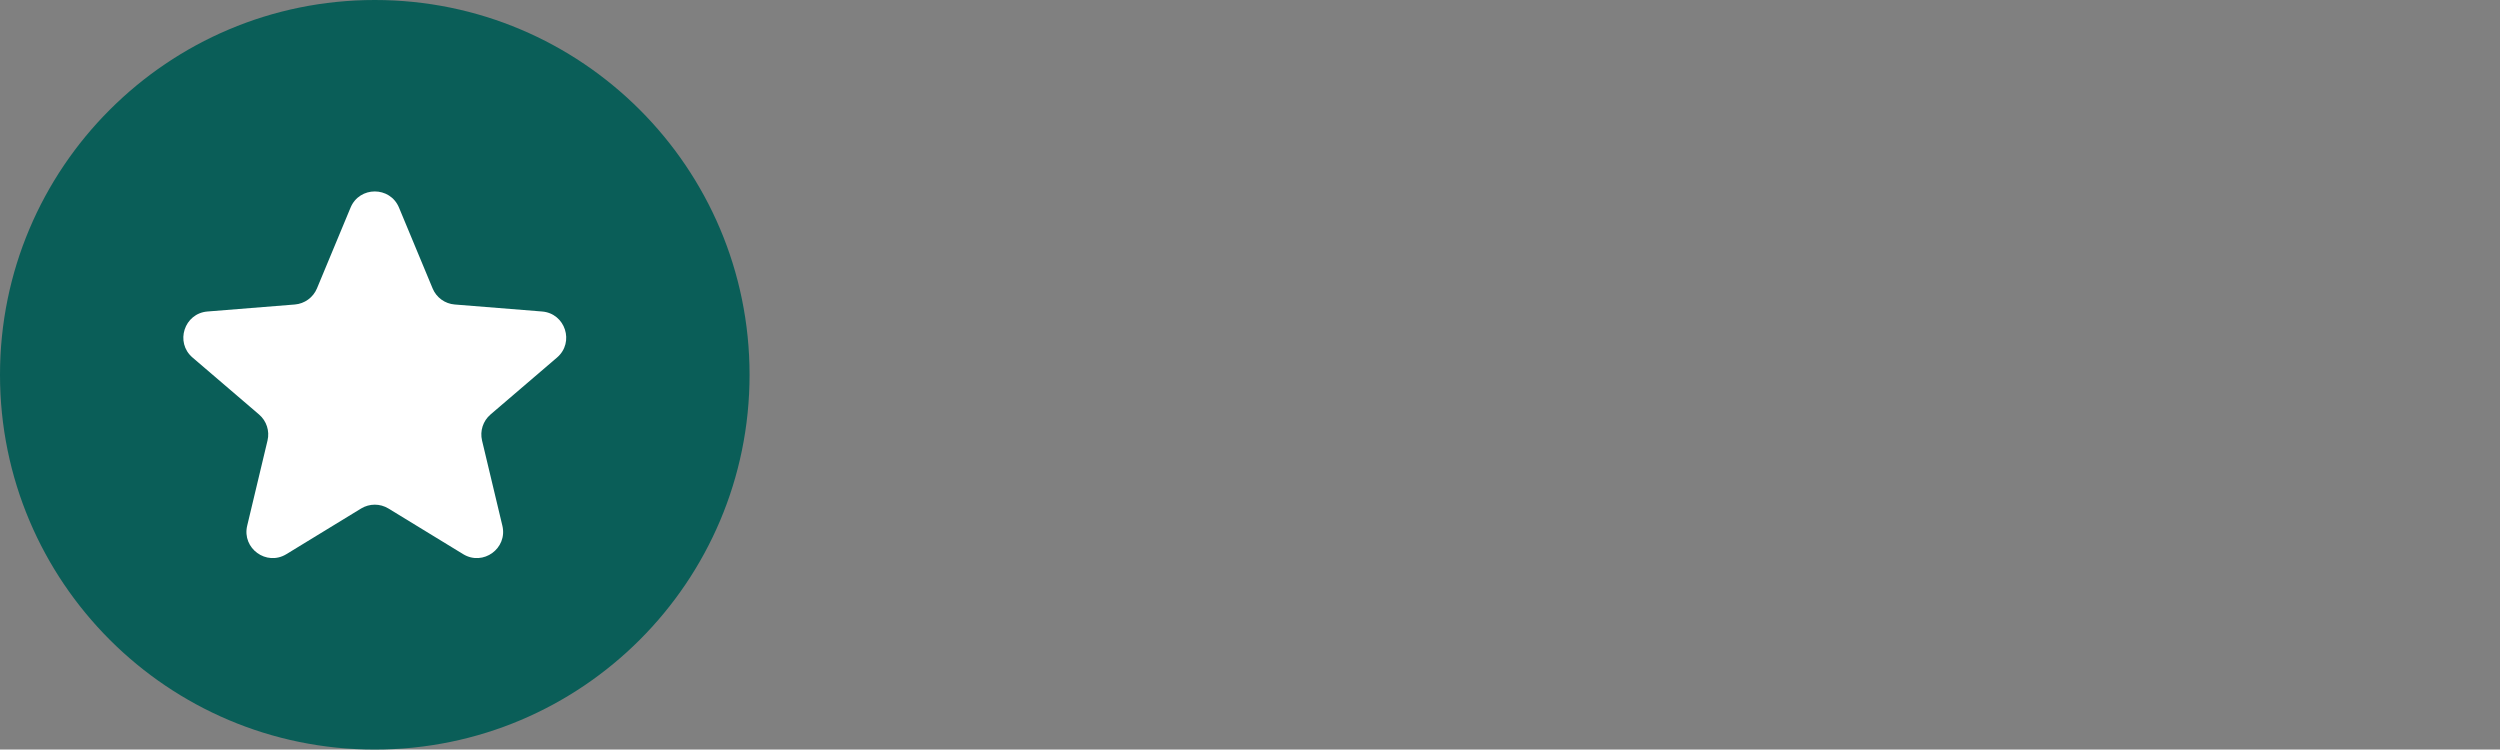 <svg width="567" height="170" viewBox="0 0 567 170" fill="none" xmlns="http://www.w3.org/2000/svg">
<rect x="0" y="0" width="567" height="170" fill="#808080" stroke="none"/>
<path d="M85 170C131.944 170 170 131.944 170 85C170 38.056 131.944 0 85 0C38.056 0 0 38.056 0 85C0 131.944 38.056 170 85 170Z" fill="#0A5E58"/>
<path d="M79.509 47.081C81.54 42.199 88.46 42.199 90.491 47.081L98.119 65.42C98.976 67.481 100.909 68.888 103.136 69.061L122.942 70.648C128.215 71.069 130.351 77.651 126.334 81.088L111.245 94.011C109.552 95.463 108.815 97.735 109.327 99.909L113.938 119.233C115.164 124.378 109.567 128.44 105.054 125.687L88.099 115.329C86.196 114.171 83.804 114.171 81.901 115.329L64.946 125.687C60.433 128.44 54.836 124.378 56.062 119.233L60.673 99.909C61.193 97.742 60.448 95.463 58.755 94.011L43.666 81.088C39.649 77.651 41.785 71.069 47.058 70.648L66.864 69.061C69.083 68.88 71.024 67.473 71.881 65.42L79.509 47.081Z" fill="white"/>
</svg>
